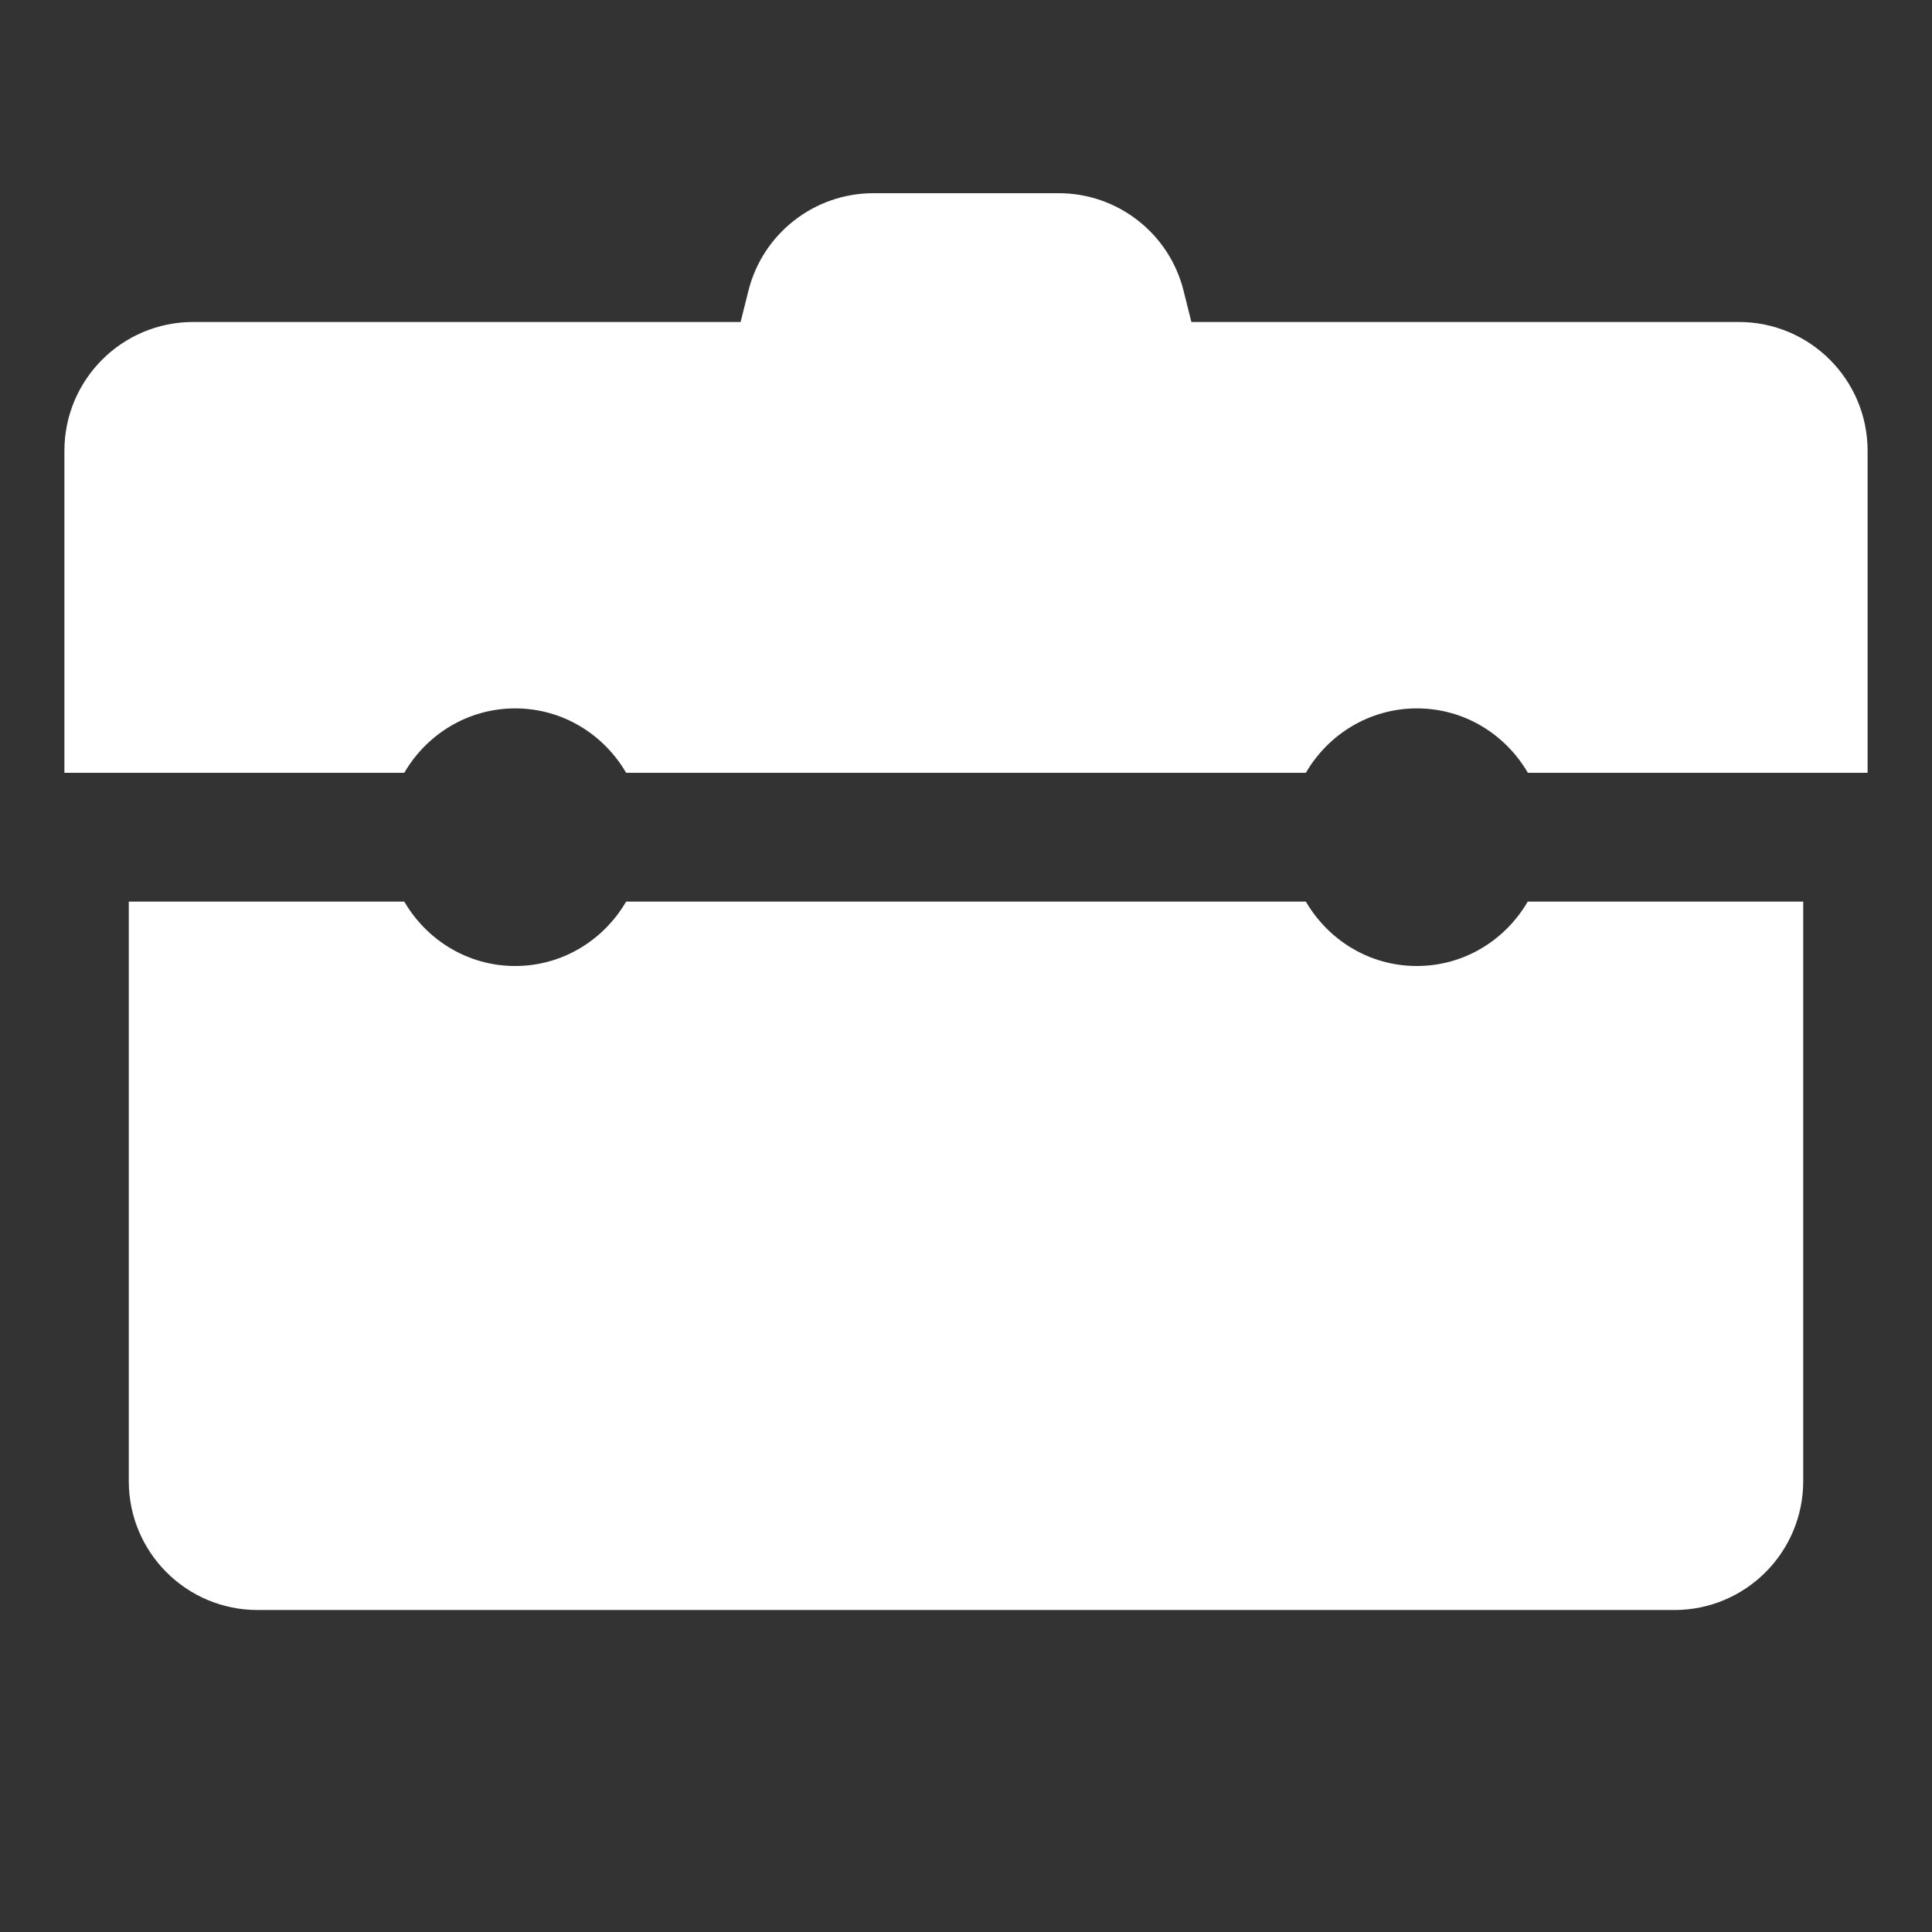 <?xml version="1.0" encoding="UTF-8"?> <svg xmlns="http://www.w3.org/2000/svg" width="56" height="56" viewBox="0 0 56 56" fill="none"><rect x="0" y="0" width="56" height="56" fill="#333333" stroke="none"/><path d="M25.317 5.6C23.603 5.6 22.109 6.768 21.693 8.429L21.467 9.333H5.6C3.537 9.333 1.867 11.004 1.867 13.067V22.4H11.718C12.365 21.289 13.556 20.533 14.933 20.533C16.311 20.533 17.501 21.289 18.149 22.4H37.851C38.497 21.289 39.691 20.533 41.07 20.533C42.45 20.533 43.638 21.289 44.286 22.4H54.133V13.067C54.133 11.004 52.463 9.333 50.4 9.333H34.533L34.307 8.429C33.893 6.768 32.401 5.6 30.687 5.6H25.317ZM3.733 26.133V42.933C3.733 44.996 5.404 46.667 7.467 46.667H48.533C50.596 46.667 52.267 44.996 52.267 42.933V26.133H44.282C43.636 27.244 42.446 28 41.067 28C39.687 28 38.499 27.244 37.851 26.133H18.149C17.501 27.244 16.311 28 14.933 28C13.556 28 12.365 27.244 11.718 26.133H3.733Z" fill="white"></path></svg> 